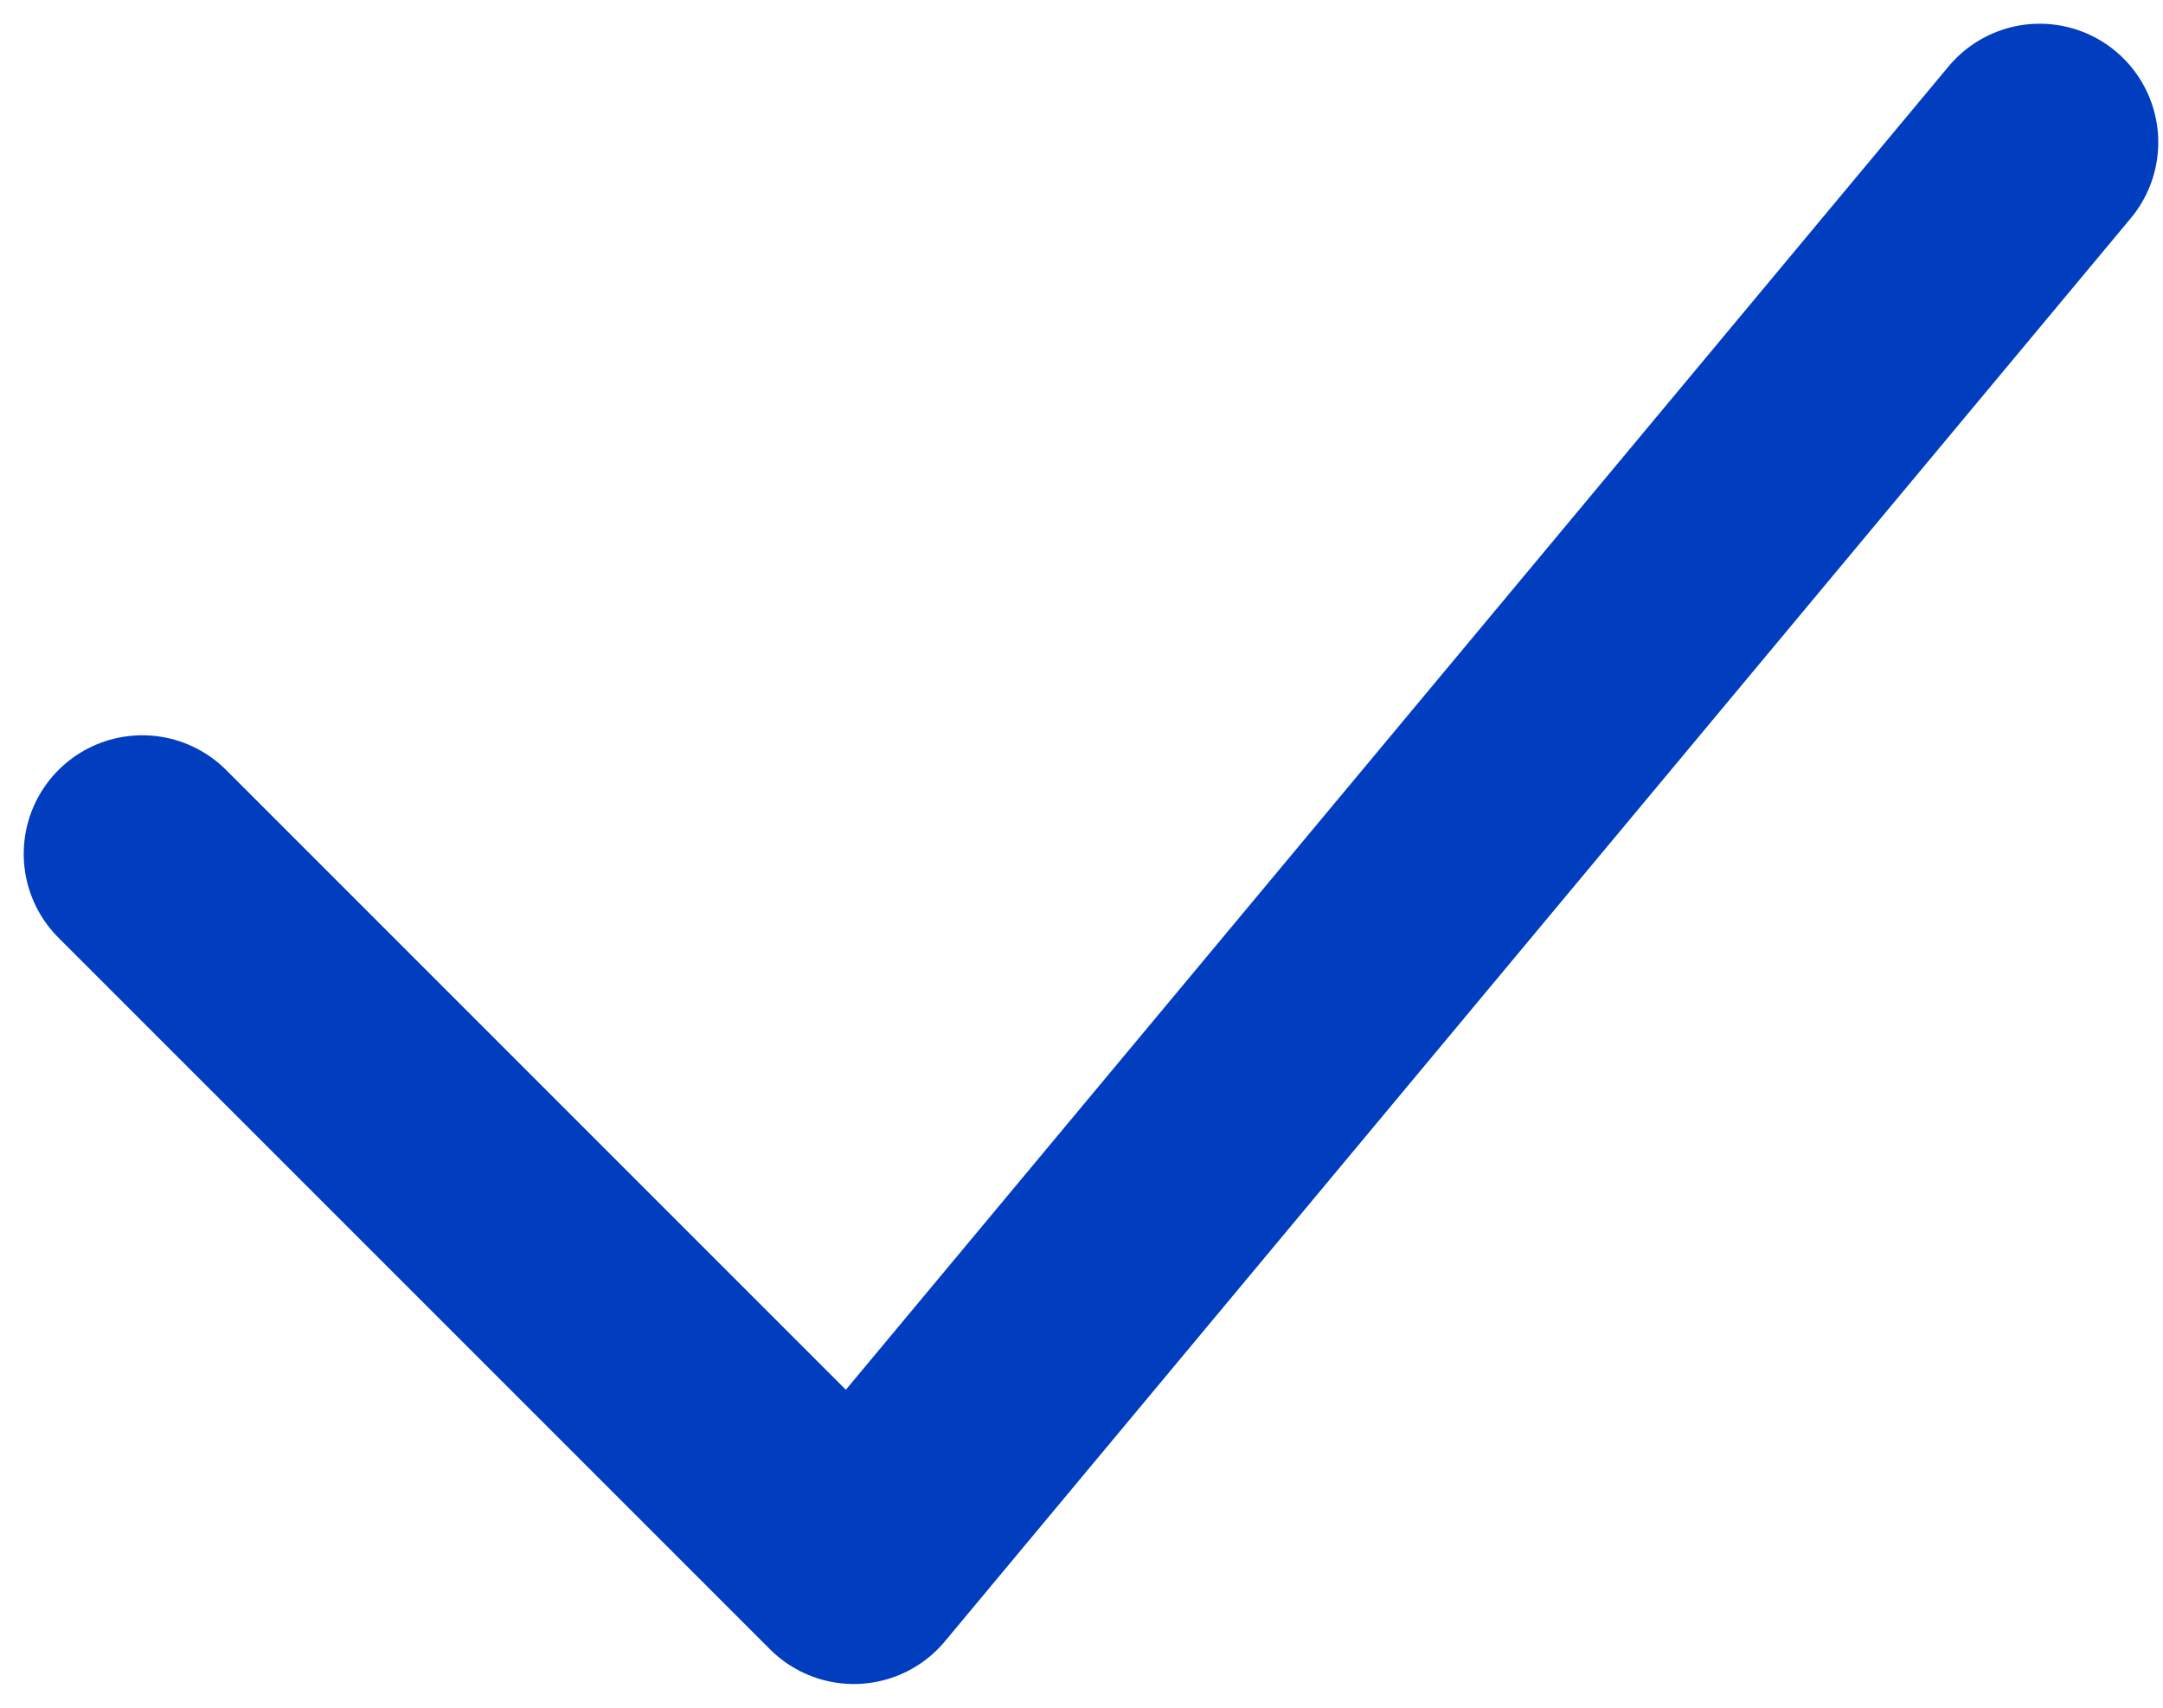 <svg width="76" height="60" viewBox="0 0 76 60" fill="none" xmlns="http://www.w3.org/2000/svg">
<path d="M5 30L30 55L71.667 5" stroke="#003EBF" stroke-width="8.333" stroke-linecap="round" stroke-linejoin="round"/>
</svg>
